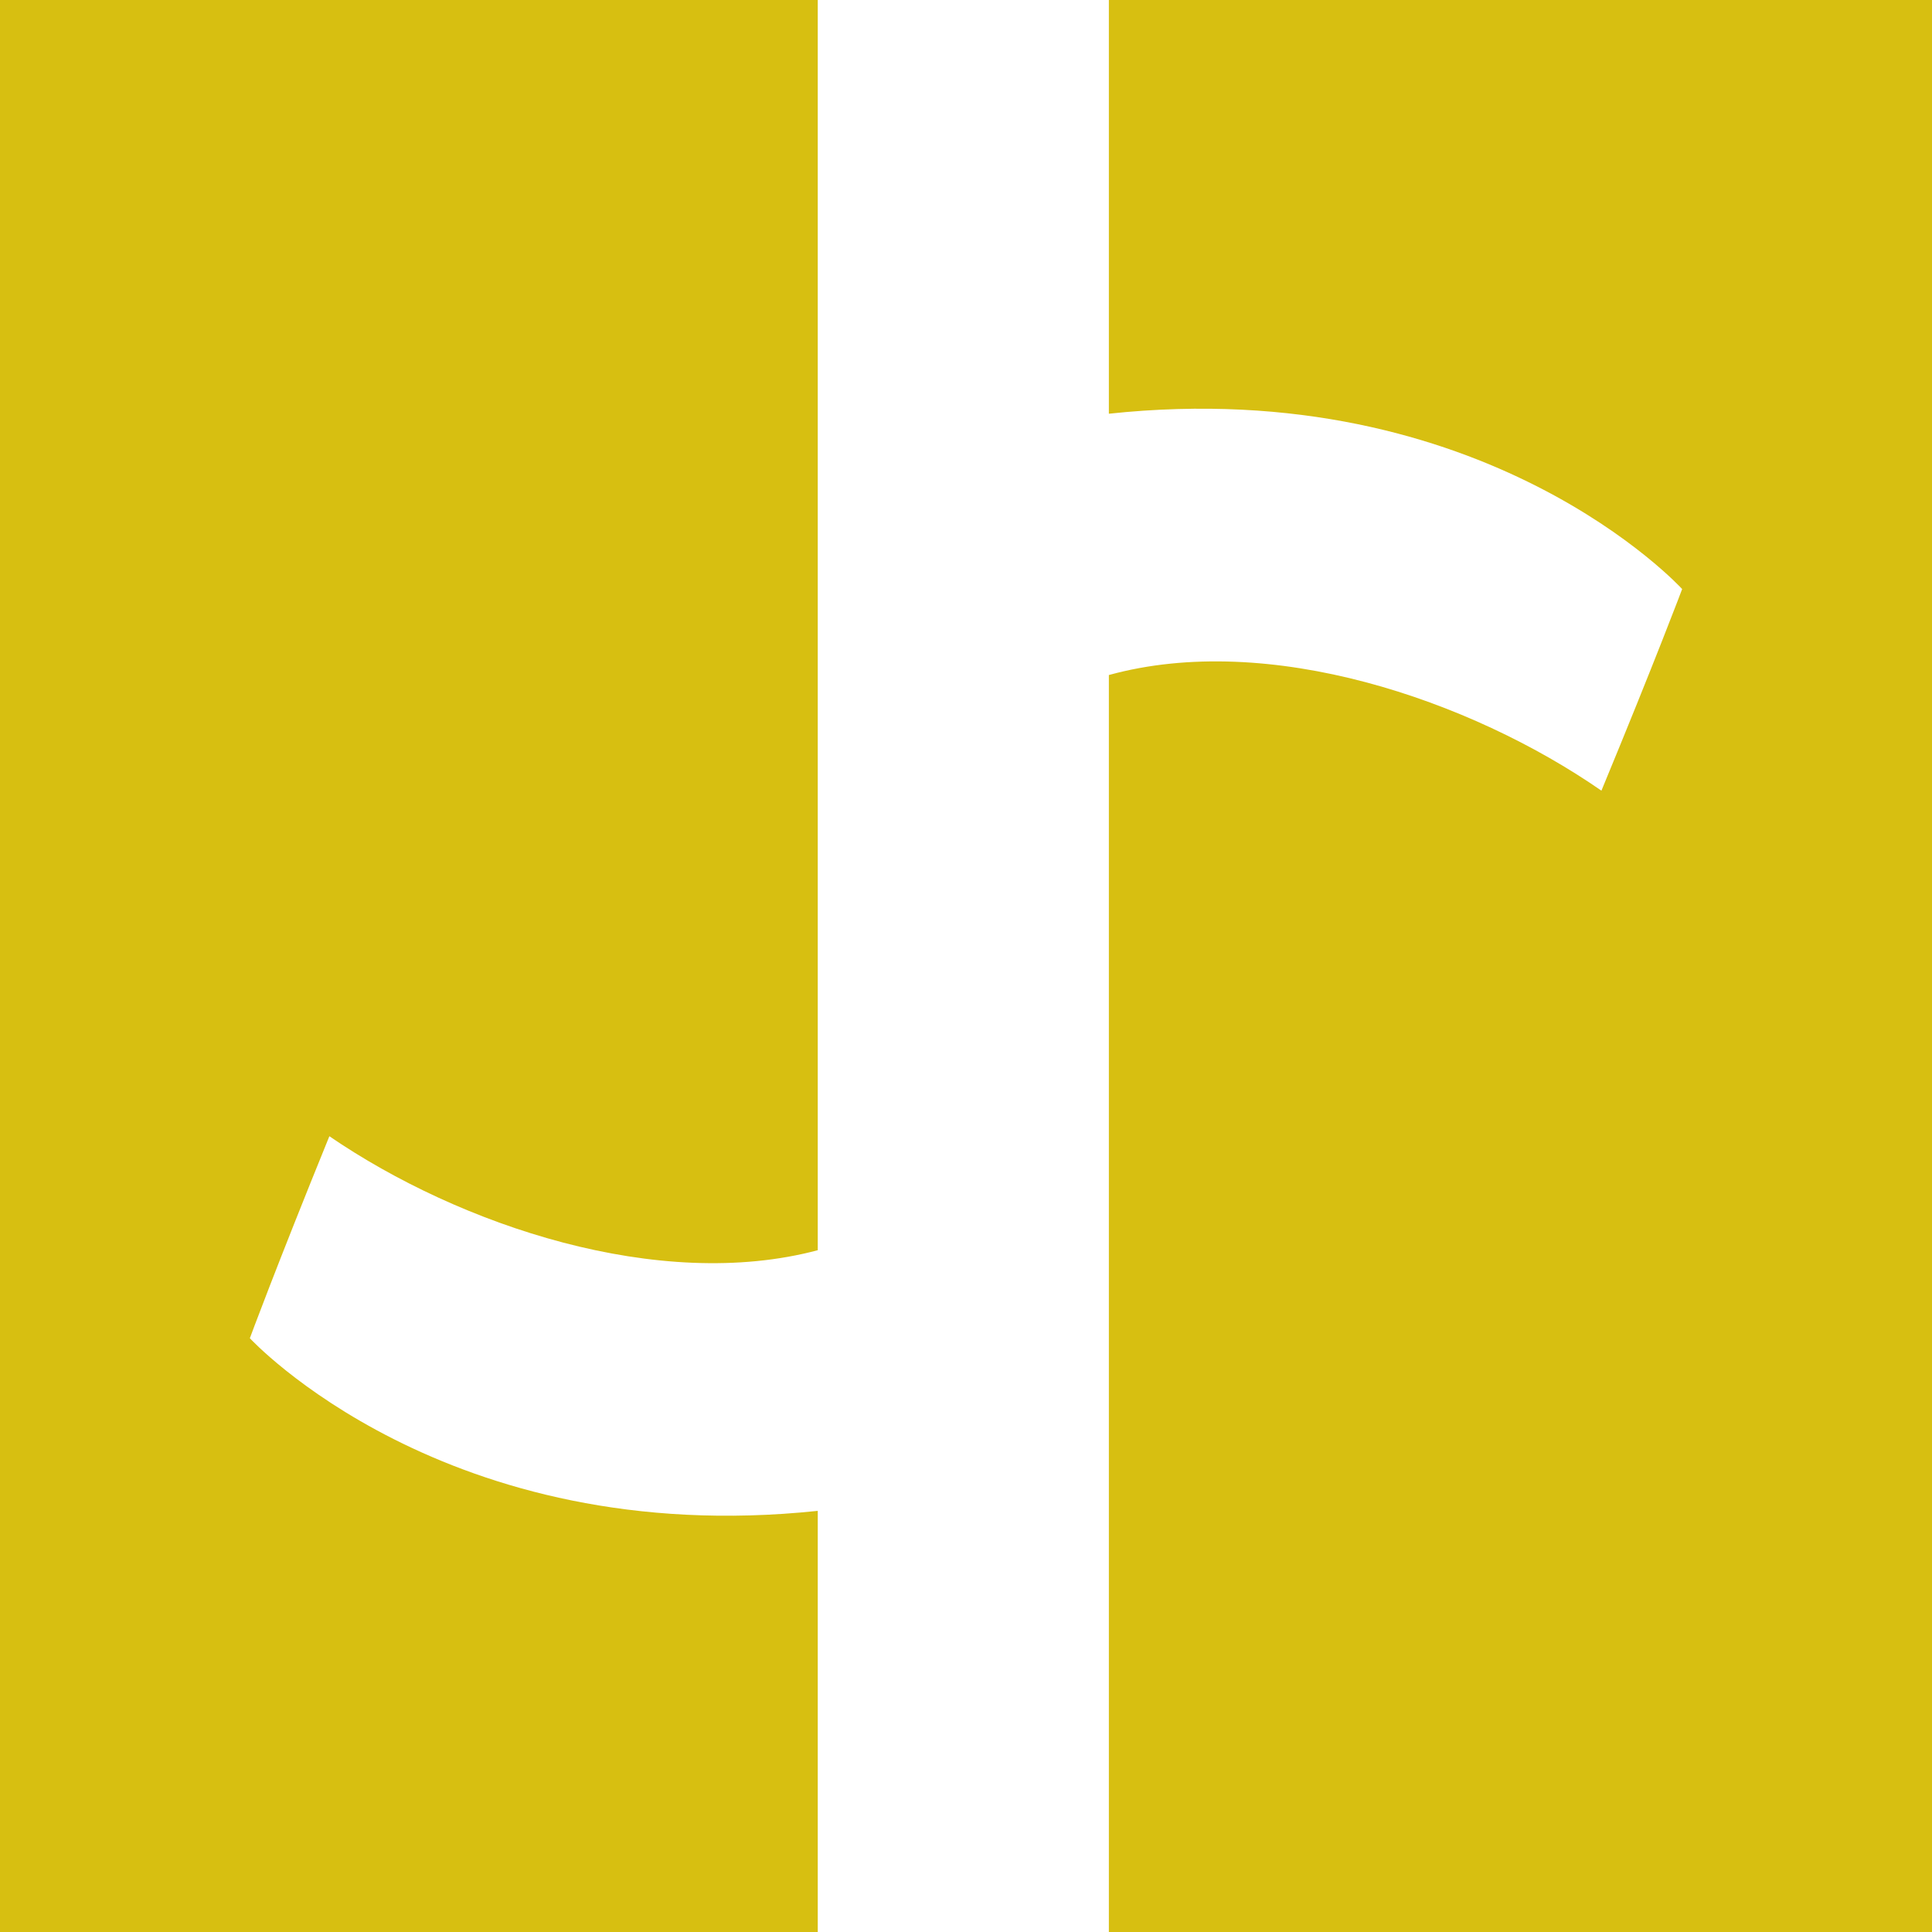 <?xml version="1.0" encoding="UTF-8"?>
<svg xmlns="http://www.w3.org/2000/svg" xmlns:xlink="http://www.w3.org/1999/xlink" width="56pt" height="56pt" viewBox="0 0 56 56" version="1.1">
<g id="surface1">
<rect x="0" y="0" width="56" height="56" style="fill:rgb(84.099%,74.734%,6.934%);fill-opacity:1;stroke:none;"/>
<path style=" stroke:none;fill-rule:nonzero;fill:rgb(100%,100%,100%);fill-opacity:1;" d="M 32.141 11.992 L 32.141 0 L 23.703 0 L 23.703 36.238 C 19.109 37.461 13.336 35.527 9.547 32.934 C 7.992 36.754 7.242 38.789 7.242 38.789 C 7.242 38.789 12.906 44.934 23.703 43.793 L 23.703 56 L 32.141 56 L 32.141 19.566 C 36.766 18.293 42.609 20.277 46.418 22.918 C 47.996 19.105 48.758 17.074 48.758 17.074 C 48.758 17.074 43.066 10.824 32.141 11.992 "/>
</g>
</svg>
